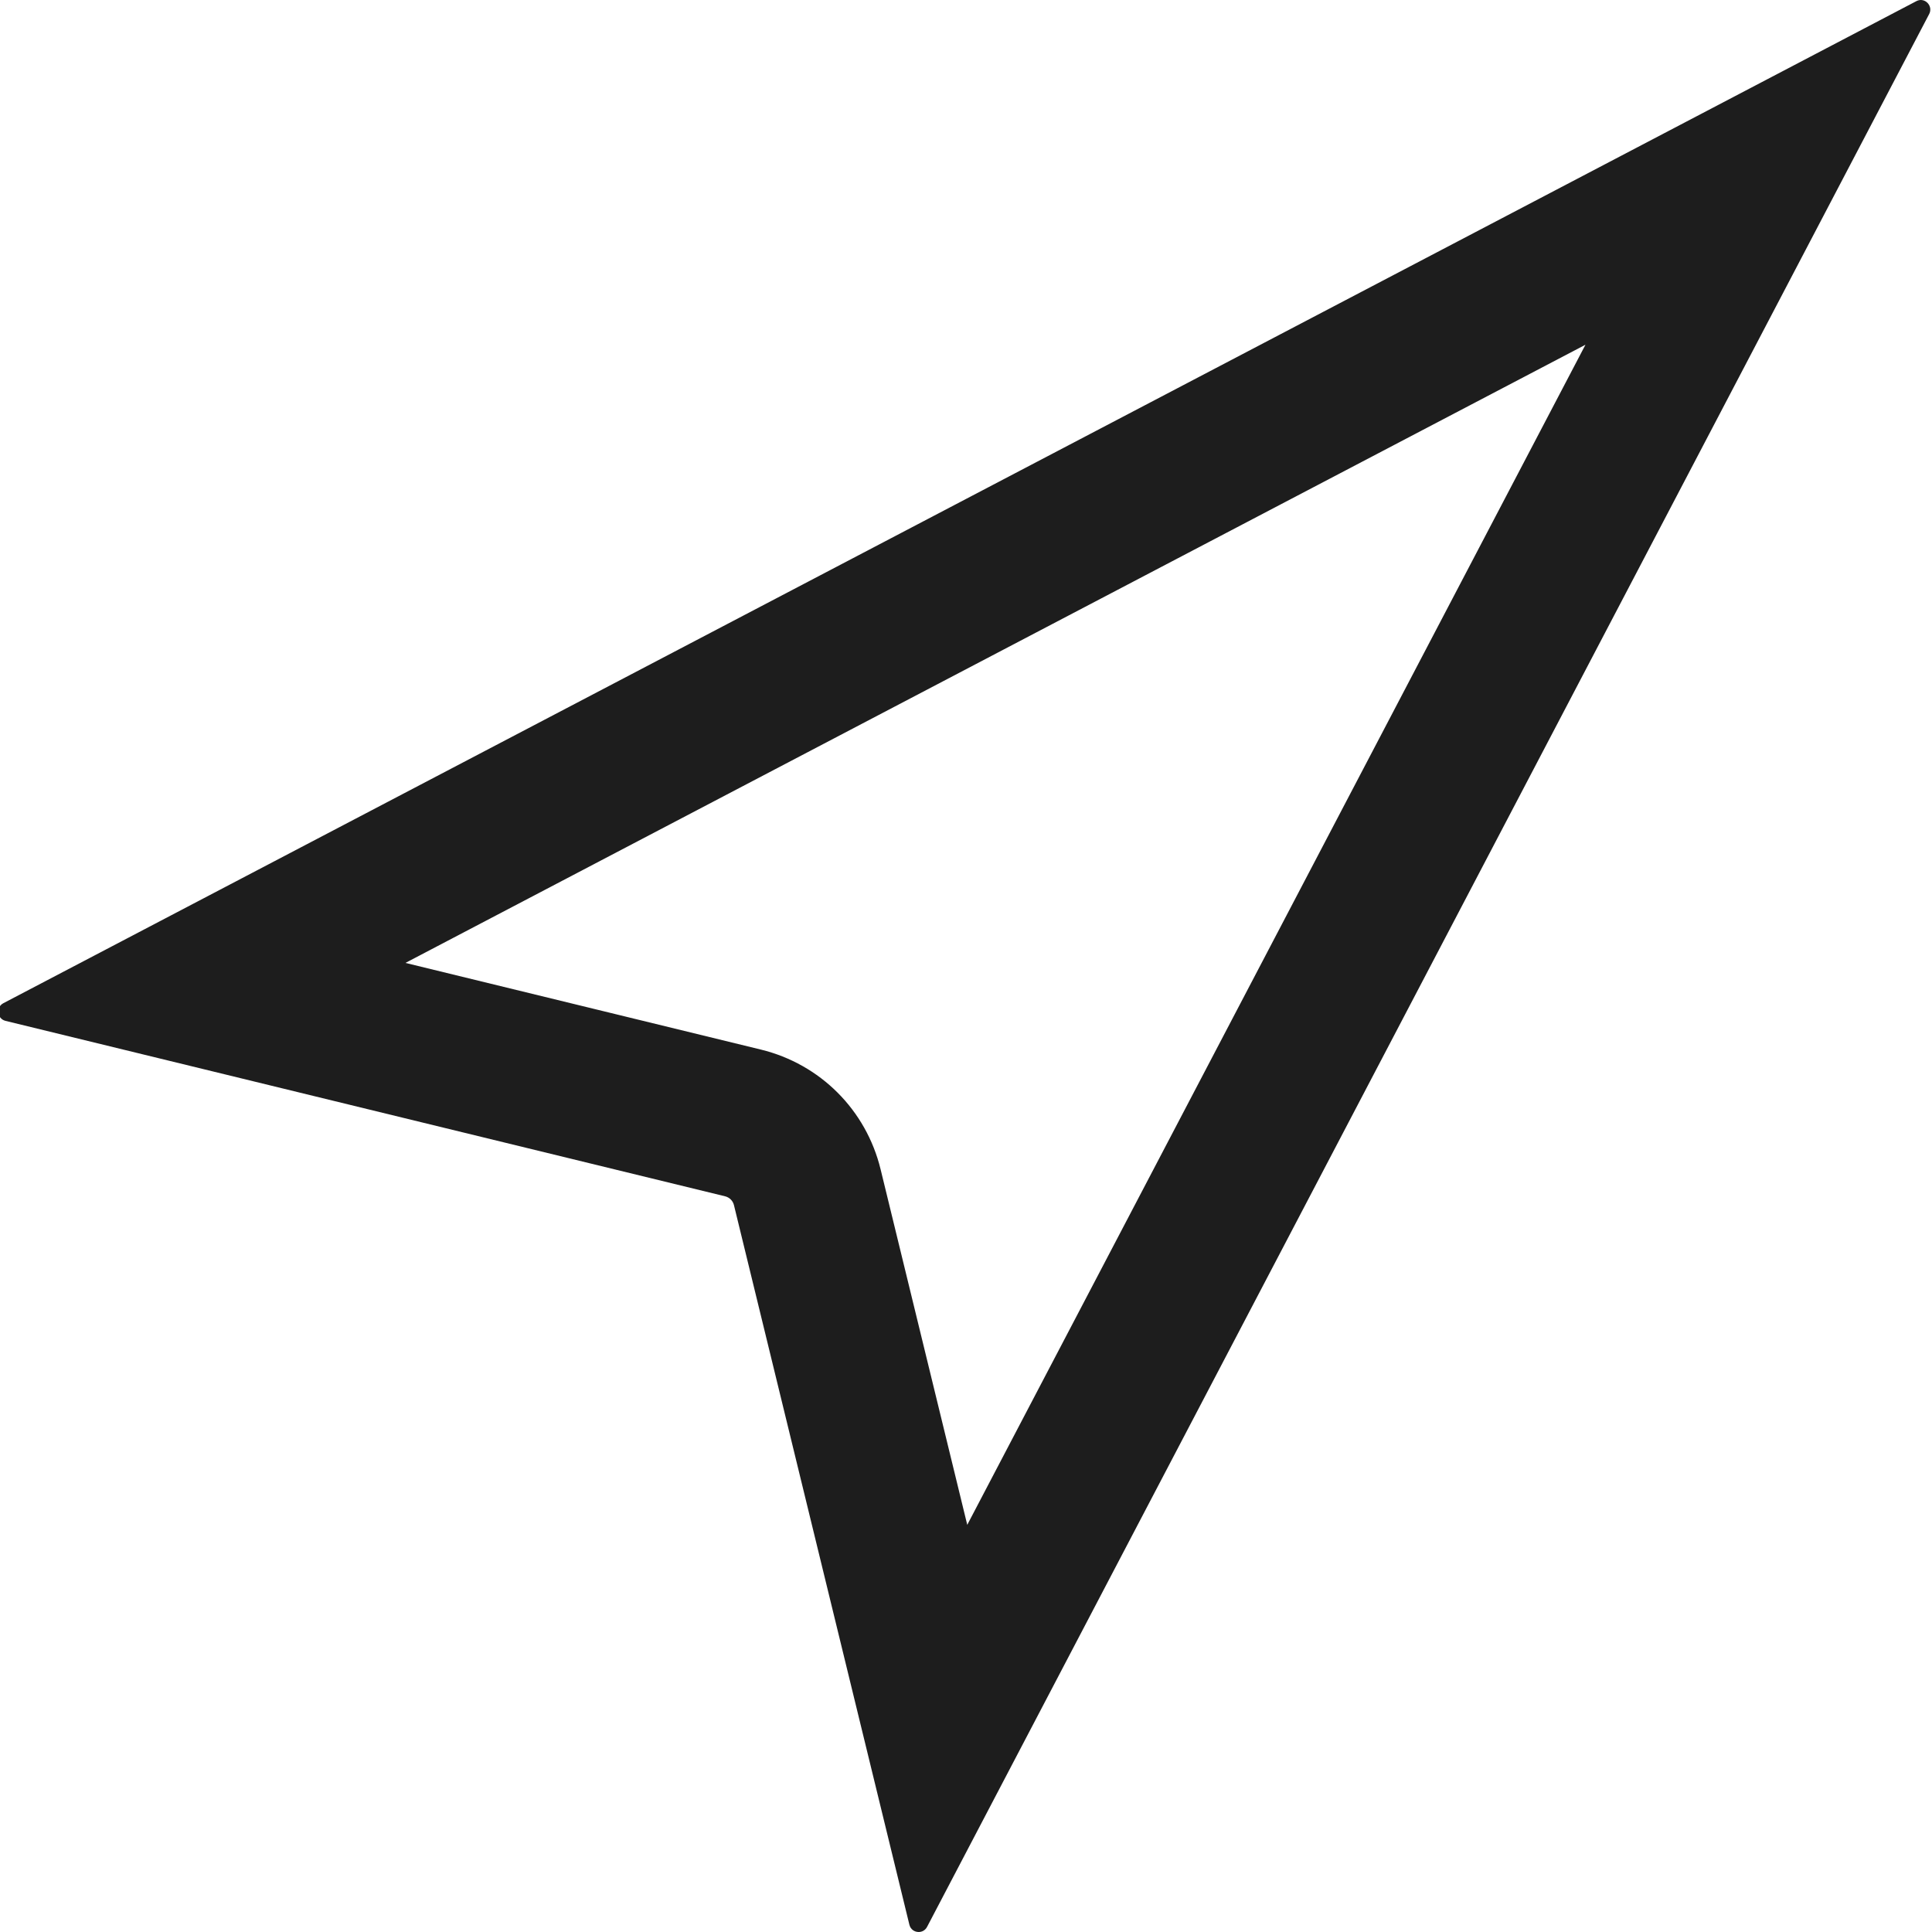 <?xml version="1.0" encoding="UTF-8"?>
<svg xmlns="http://www.w3.org/2000/svg" id="pointer" data-name="pointer" viewBox="0 0 200 200" width="200" height="200">
  <path class="reset_color colorize" fill="#1d1d1d" stroke-width="0" d="m205.63,13.96h0,0m-41.51,21.74l-63.99,122.15-8.97-36.8c-1.5-6.15-6.25-10.9-12.4-12.4l-36.79-8.97,122.15-63.99M198.84,0c-.15,0-.31.04-.46.12L.35,103.85c-.8.42-.66,1.61.22,1.83l74.49,18.16c.45.11.81.46.92.92l18.16,74.49c.12.49.54.75.96.75.34,0,.68-.17.87-.53L199.71,1.45C200.07.75,199.52,0,198.84,0h0Z"/>
</svg>
